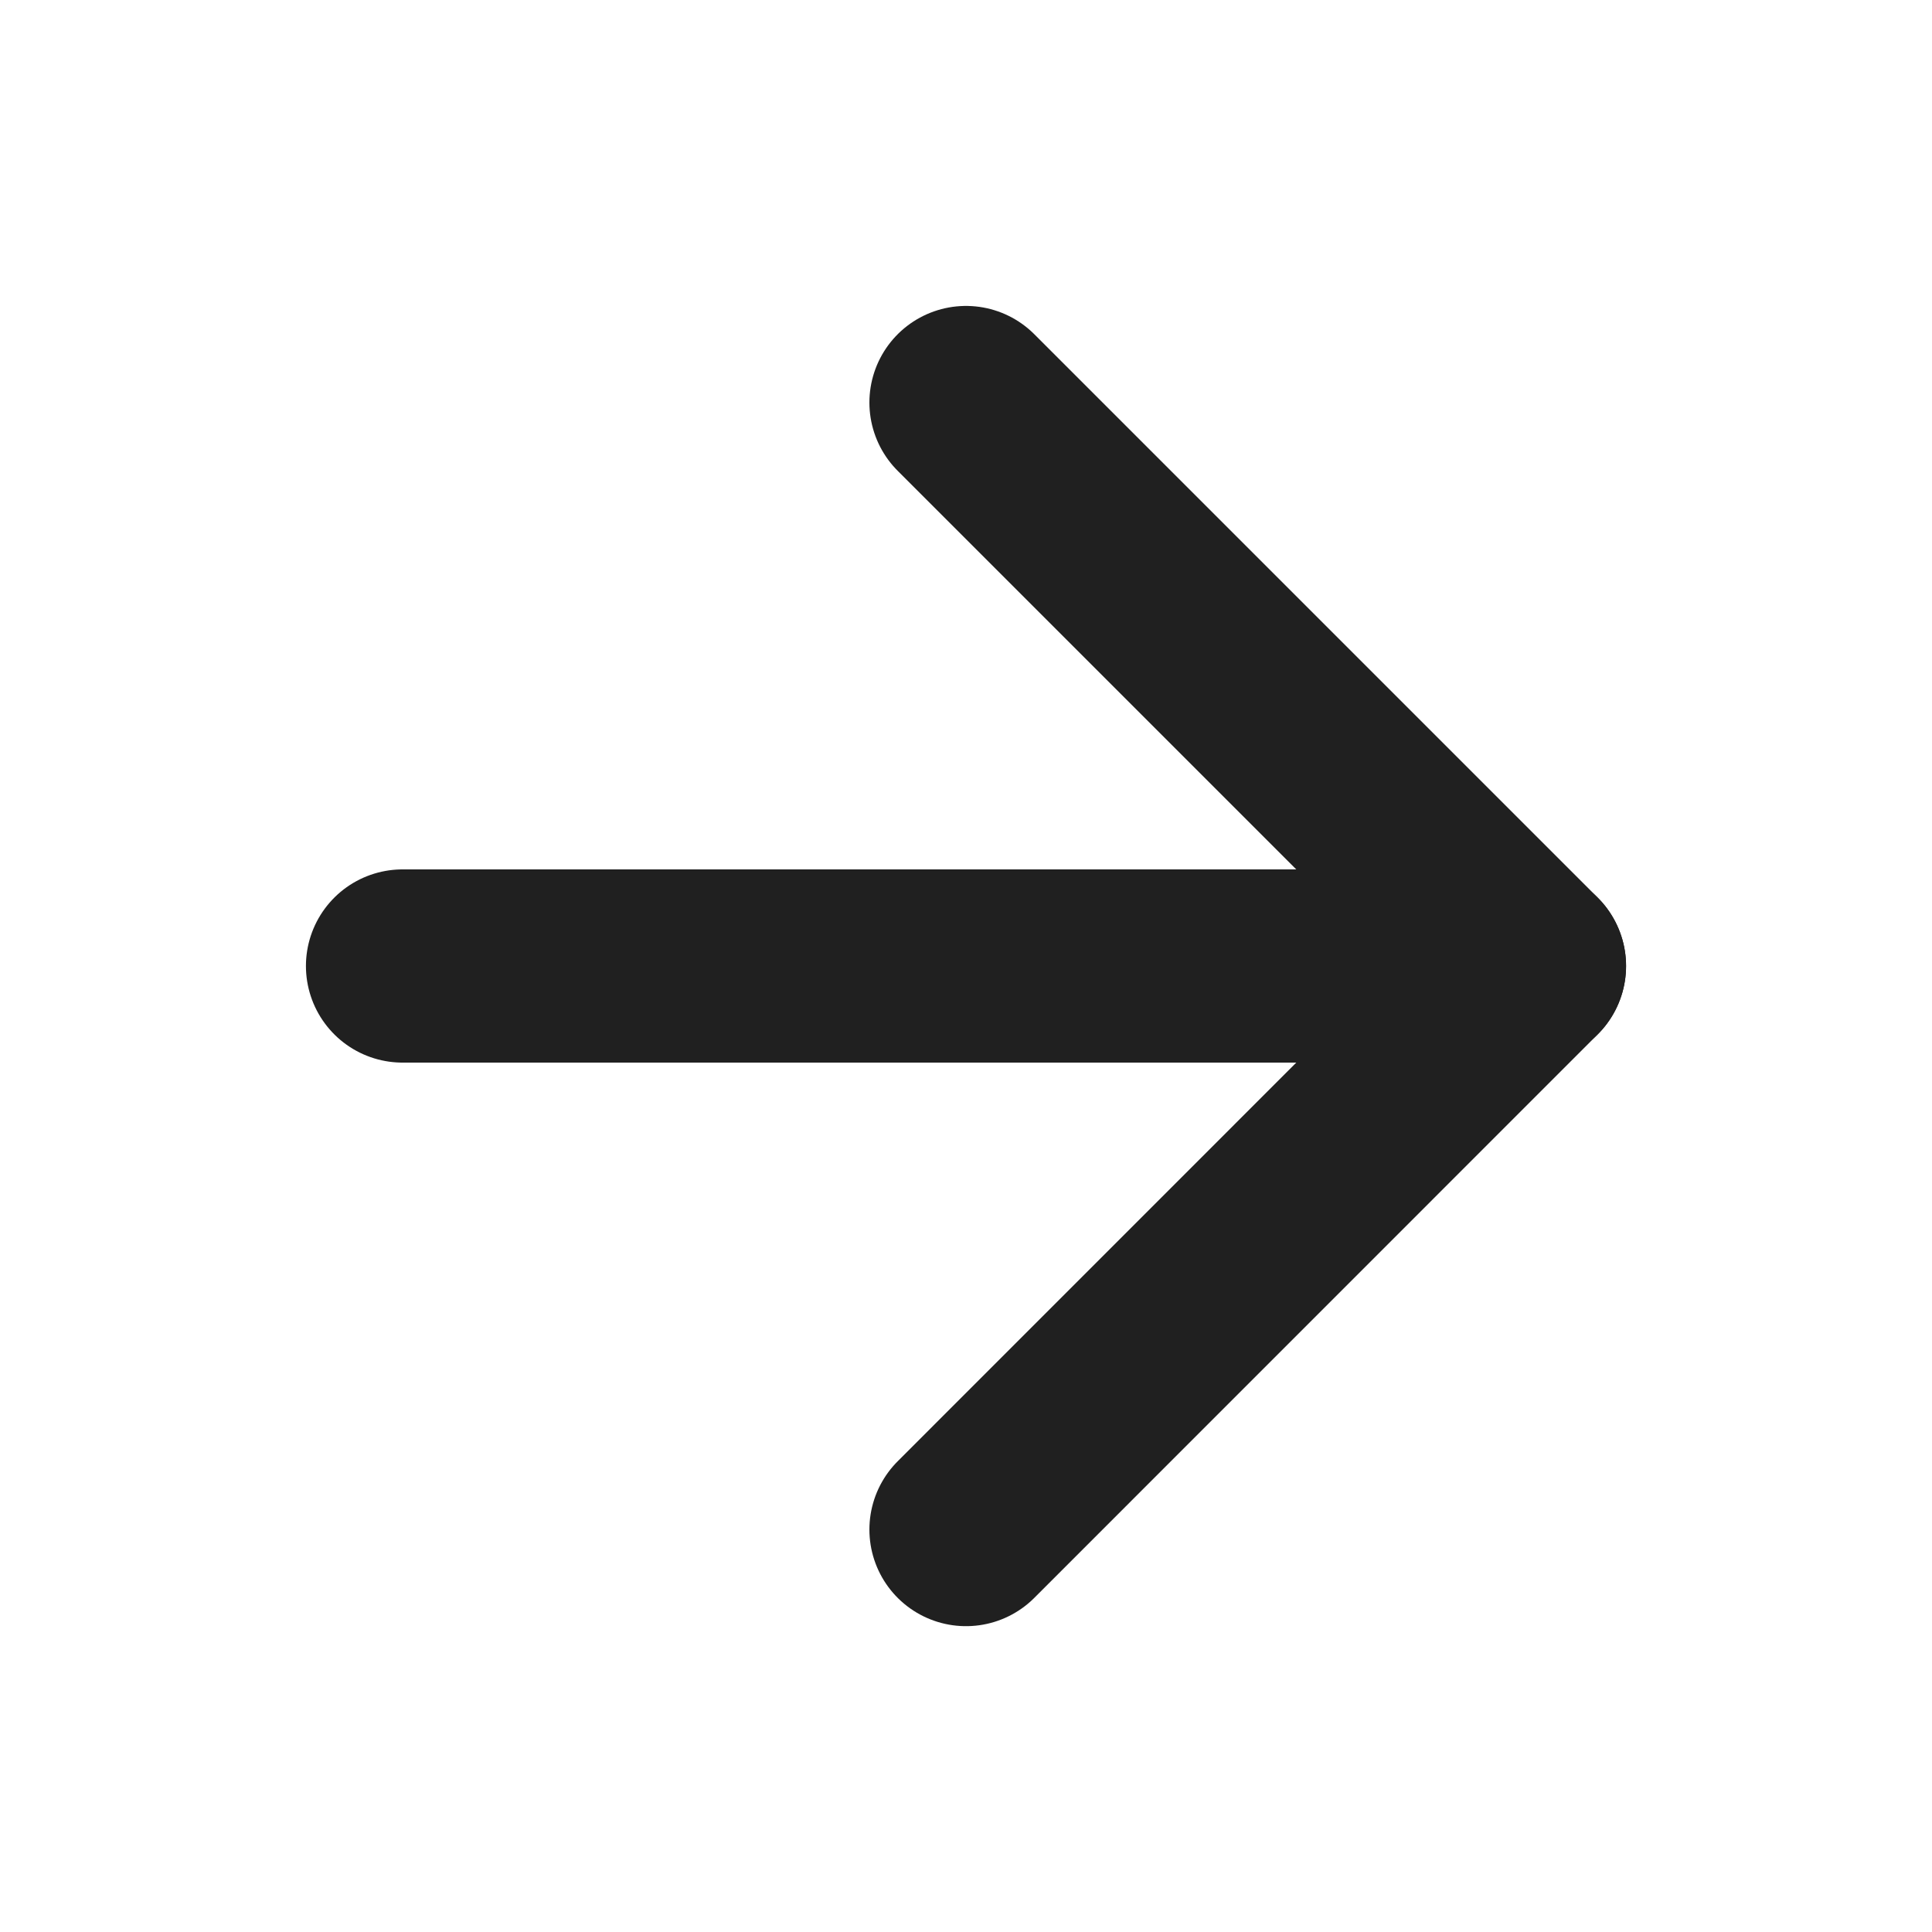 <svg width="20" height="20" viewBox="0 0 20 20" fill="none" xmlns="http://www.w3.org/2000/svg">
<path d="M4.167 10H15.833" stroke="#202020" stroke-width="2" stroke-linecap="round" stroke-linejoin="round"/>
<path d="M10 4.167L15.833 10L10 15.834" stroke="#202020" stroke-width="2" stroke-linecap="round" stroke-linejoin="round"/>
</svg>
